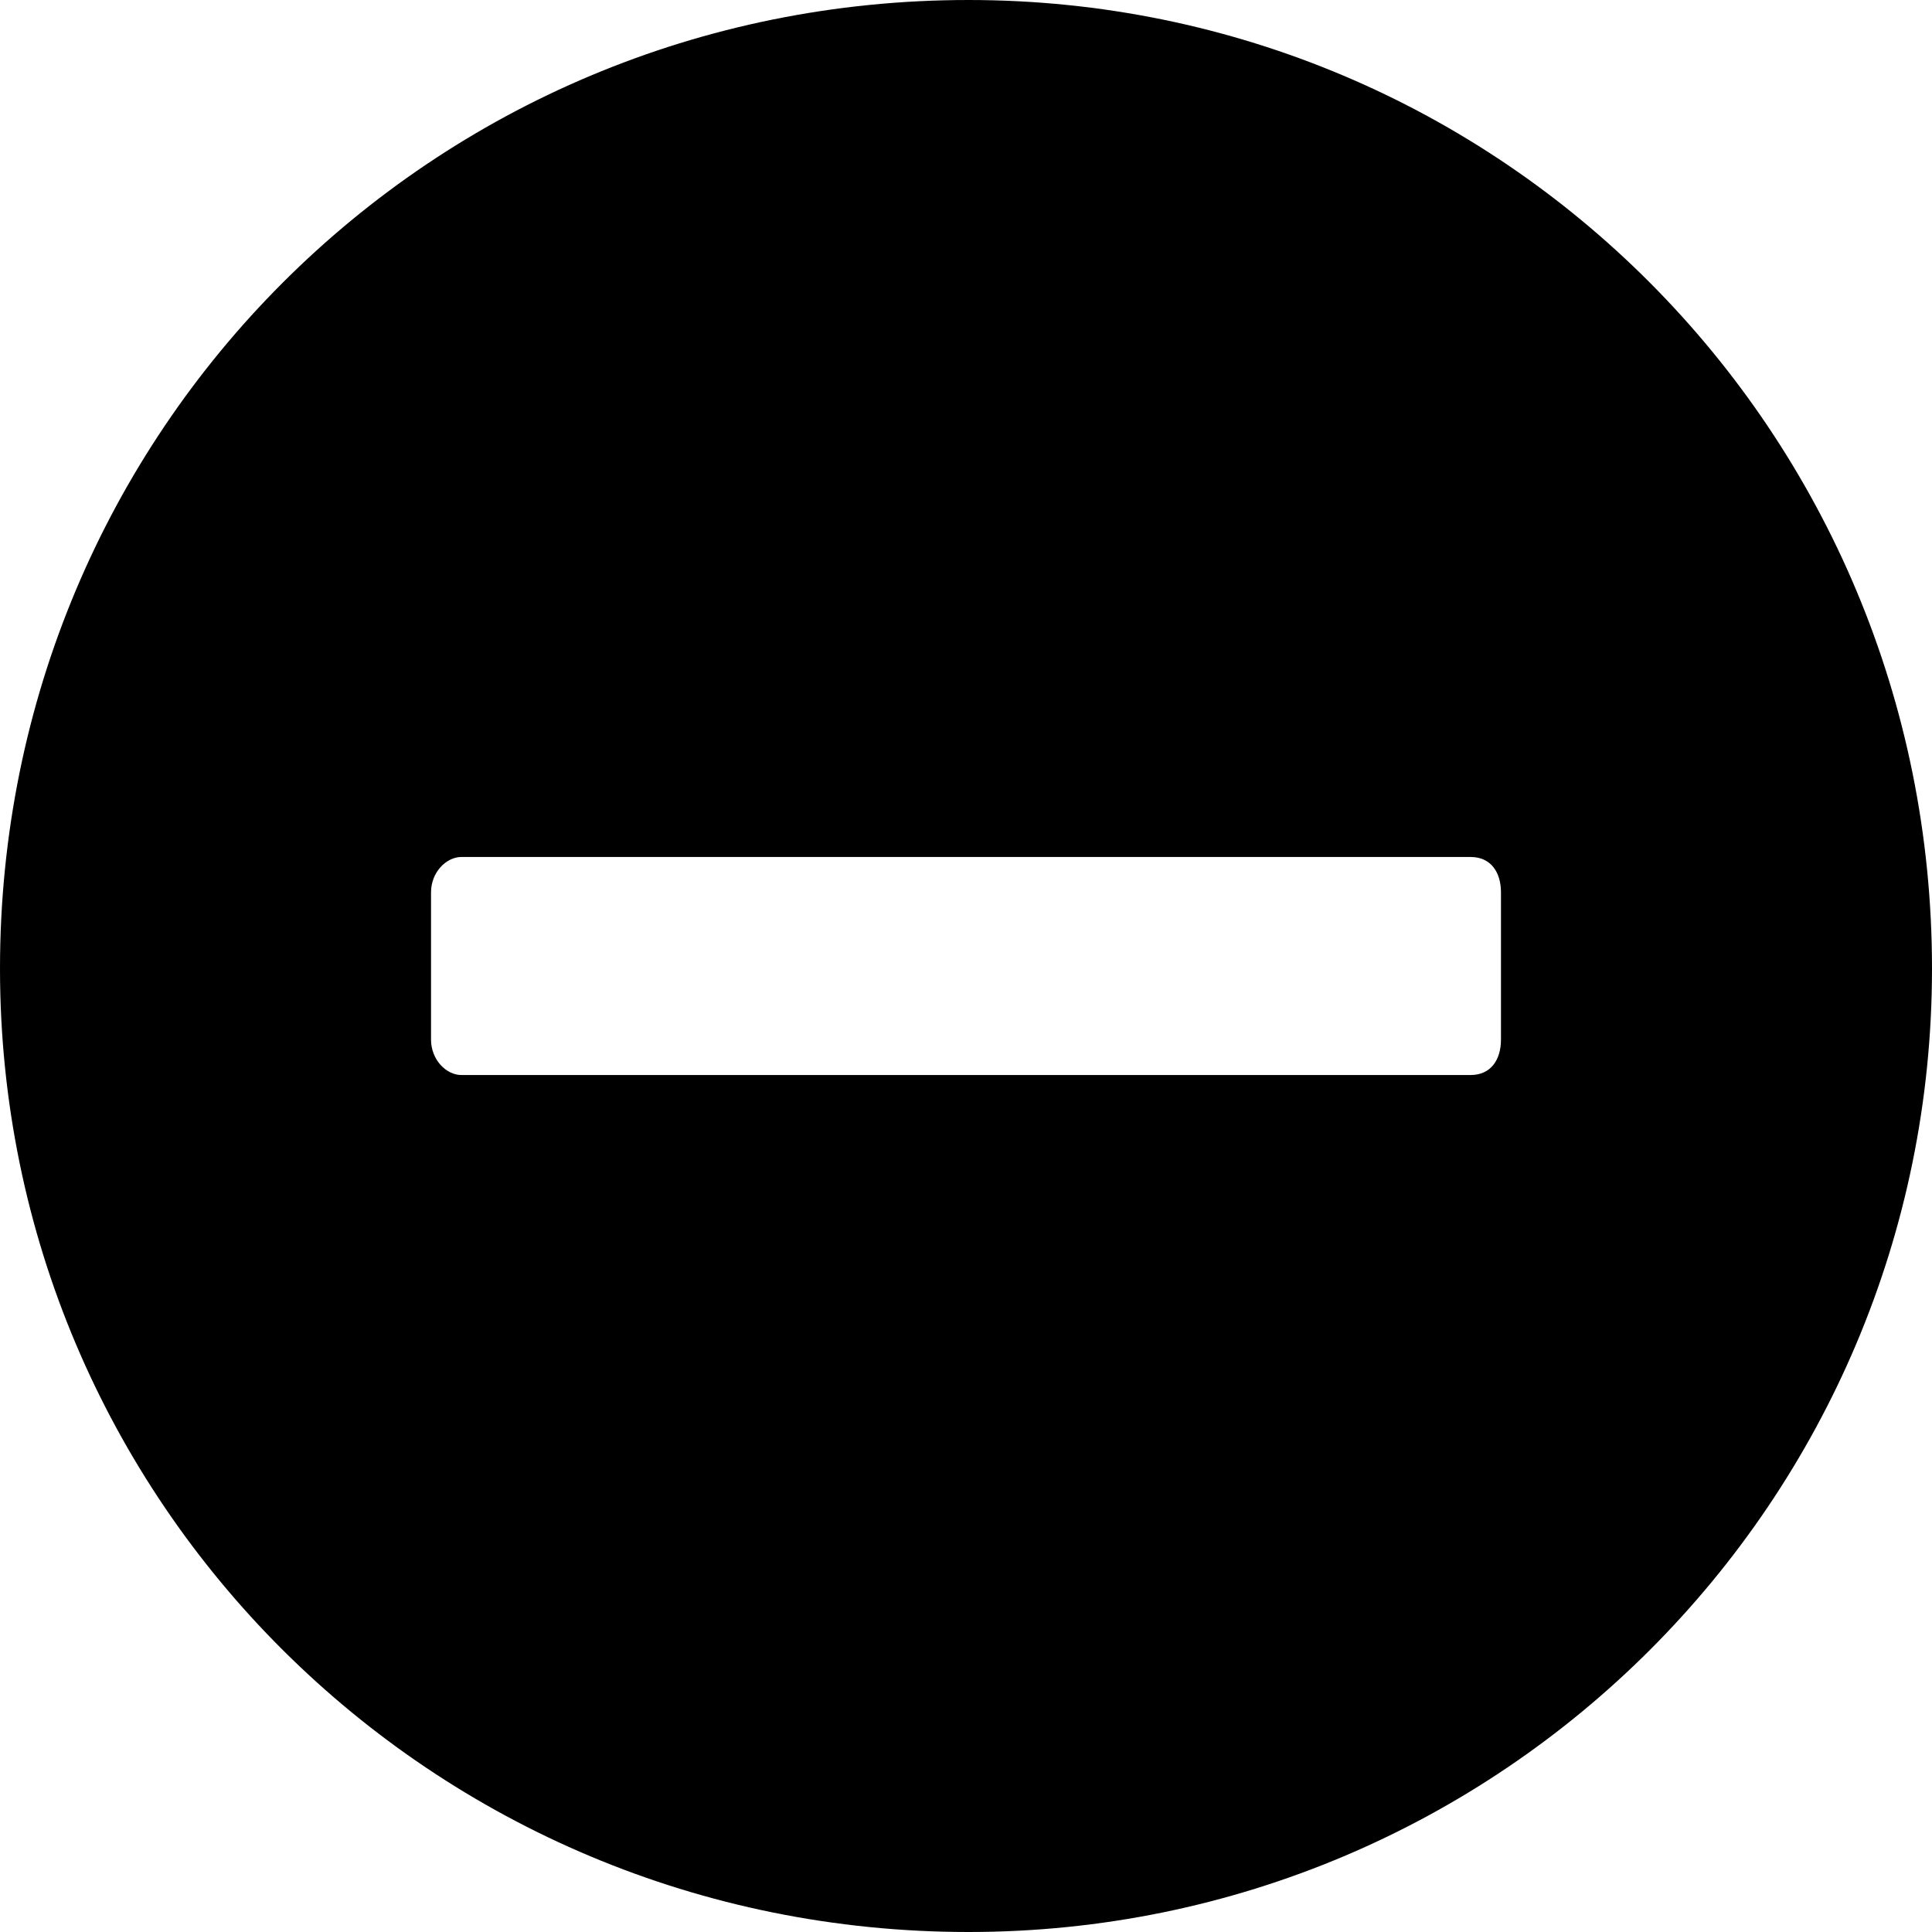 <svg height='100px' width='100px'  fill="#000000" xmlns="http://www.w3.org/2000/svg" xmlns:xlink="http://www.w3.org/1999/xlink" xml:space="preserve" version="1.1" style="shape-rendering:geometricPrecision;text-rendering:geometricPrecision;image-rendering:optimizeQuality;" viewBox="0 0 381 381" x="0px" y="0px" fill-rule="evenodd" clip-rule="evenodd"><defs><style type="text/css">
   
    .fil0 {fill:#000000}
   
  </style></defs><g><path class="fil0" d="M191 0c105,0 190,85 190,191 0,105 -85,190 -190,190 -106,0 -191,-85 -191,-190 0,-106 85,-191 191,-191zm-100 169l199 0c4,0 6,3 6,7l0 29c0,4 -2,7 -6,7l-199 0c-3,0 -6,-3 -6,-7l0 -29c0,-4 3,-7 6,-7z"></path></g></svg>